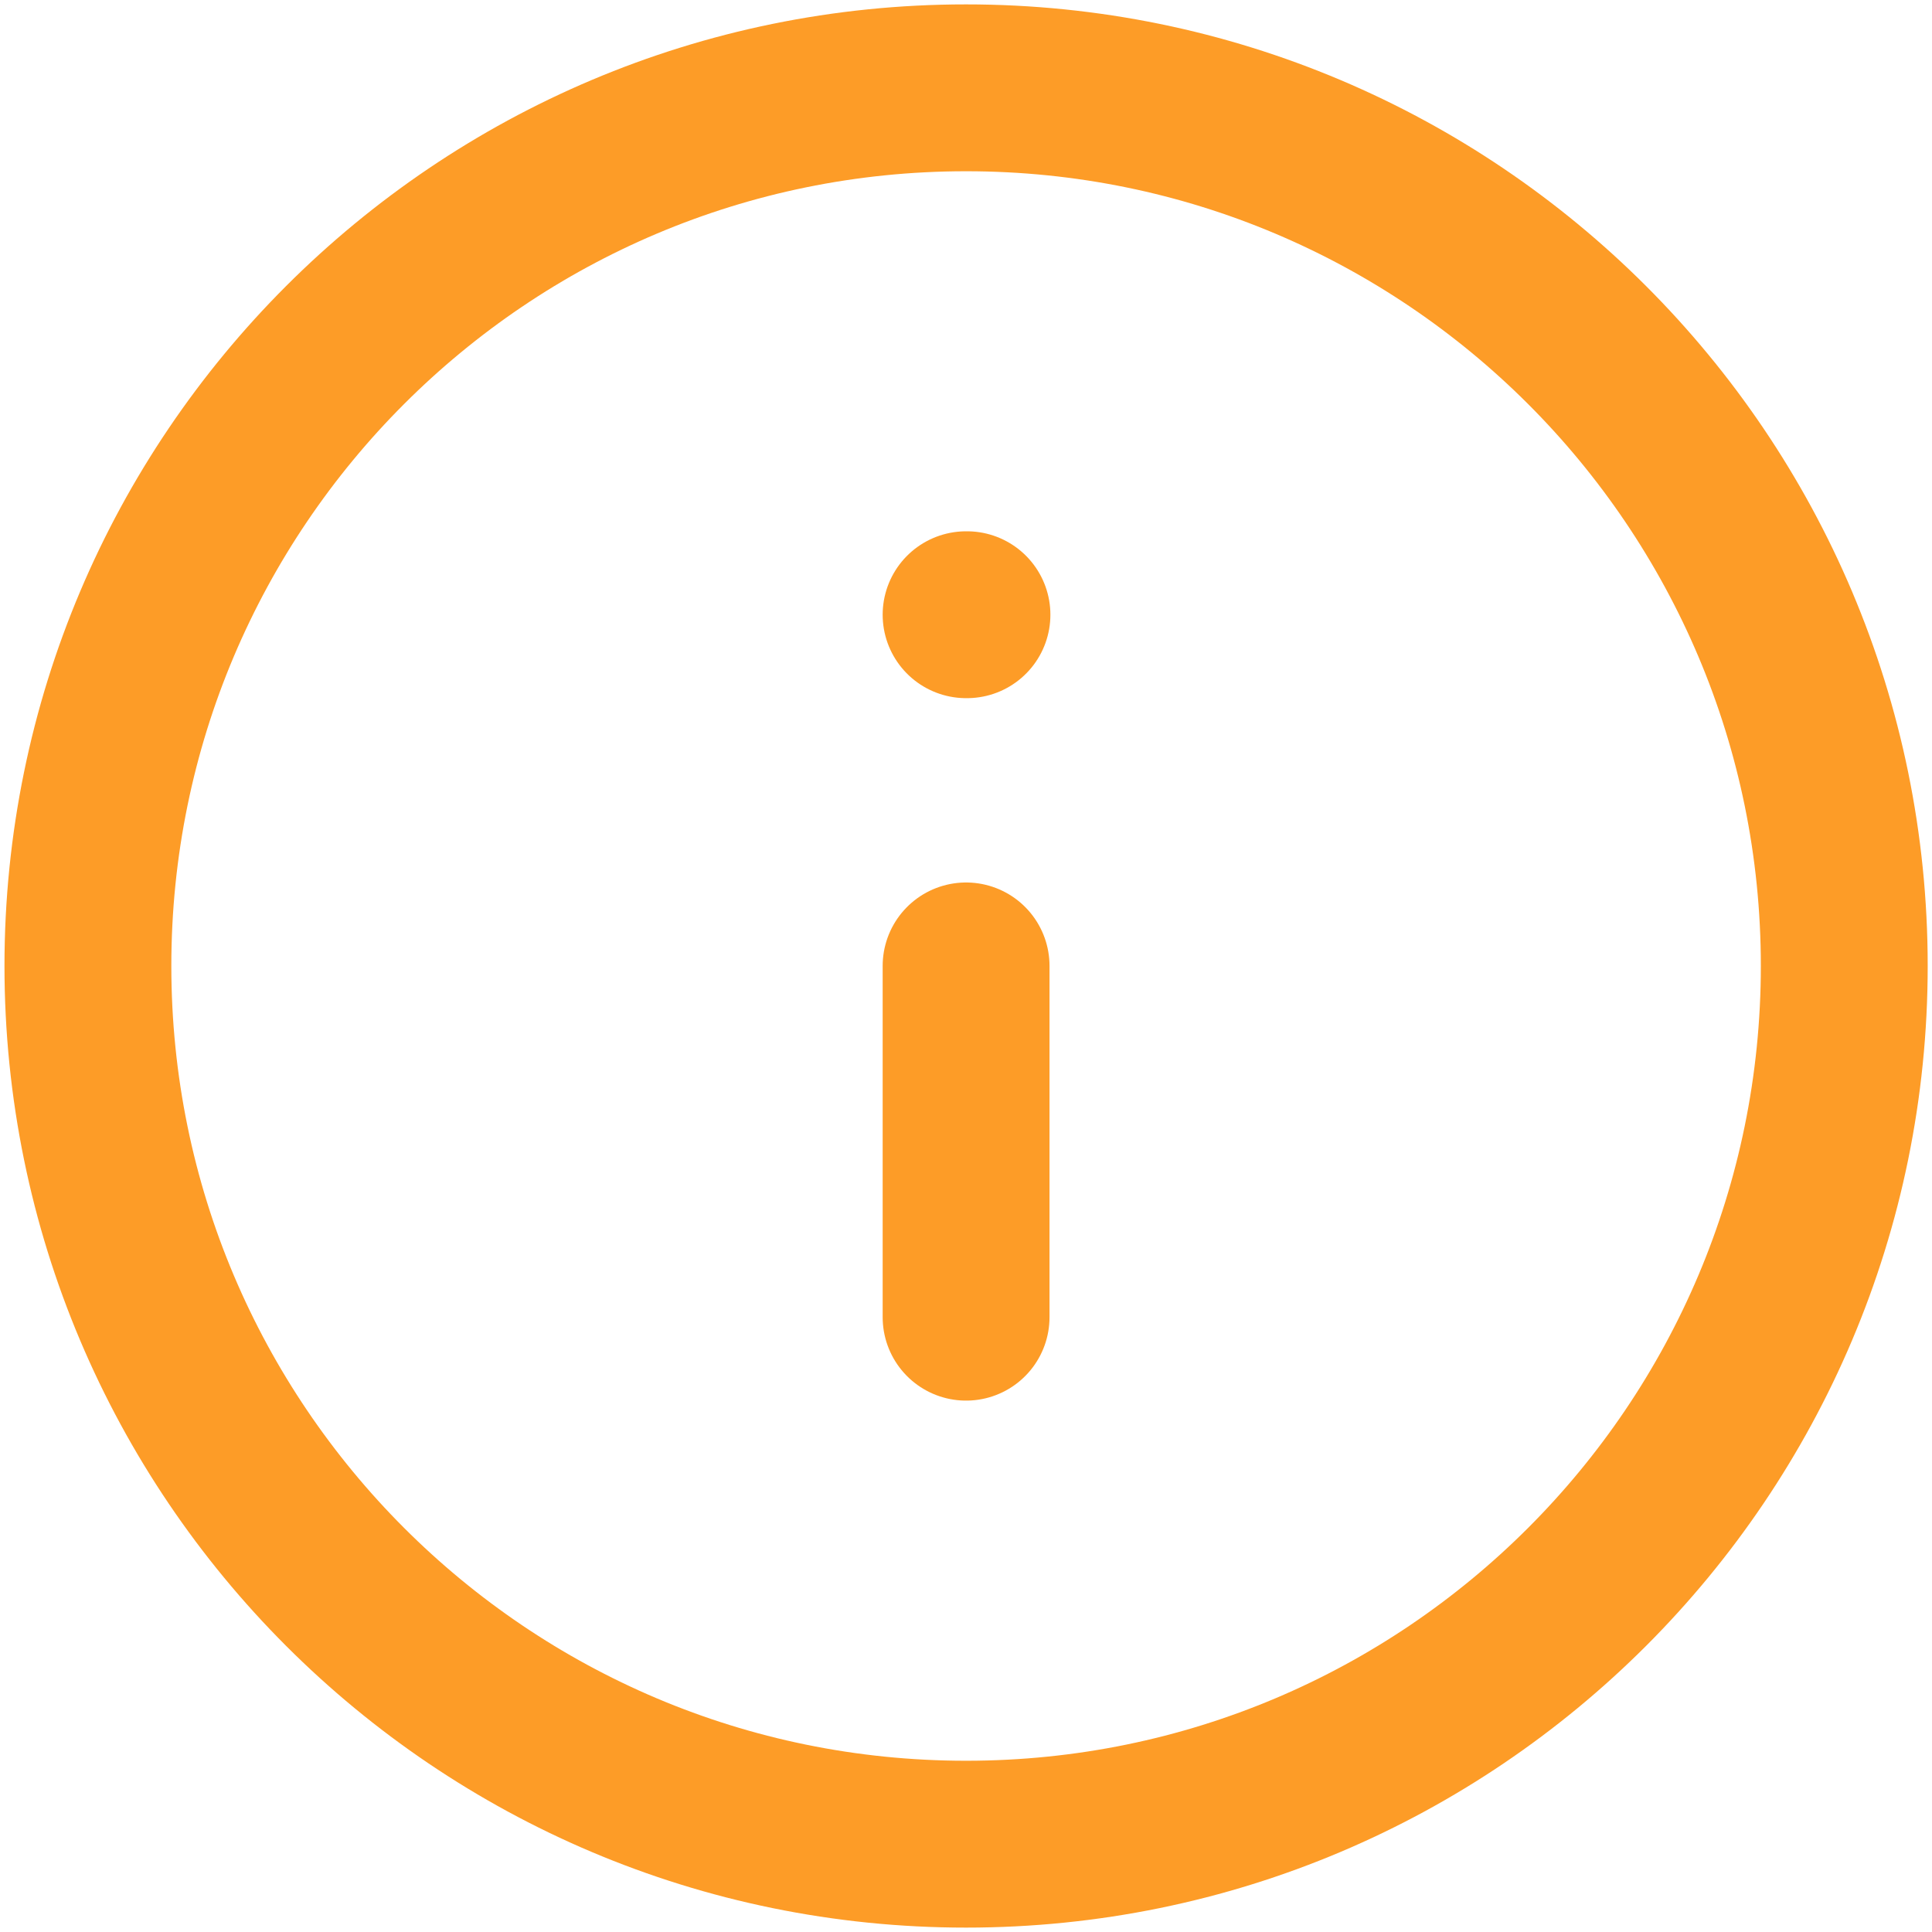 <svg width="22" height="22" viewBox="0 0 22 22" fill="none" xmlns="http://www.w3.org/2000/svg">
<path d="M11.001 21C16.524 21 21.001 16.522 21.001 10.999C21.001 5.477 16.524 1 11.001 1C5.478 1 1.001 5.477 1.001 10.999C1.001 16.522 5.478 21 11.001 21Z" stroke="#FD9C27" stroke-width="1.9" stroke-linecap="round" stroke-linejoin="round"/>
<path d="M11.001 14.999V10.999M11.001 7H11.011" stroke="#FD9C27" stroke-width="1.9" stroke-linecap="round" stroke-linejoin="round"/>
</svg>
